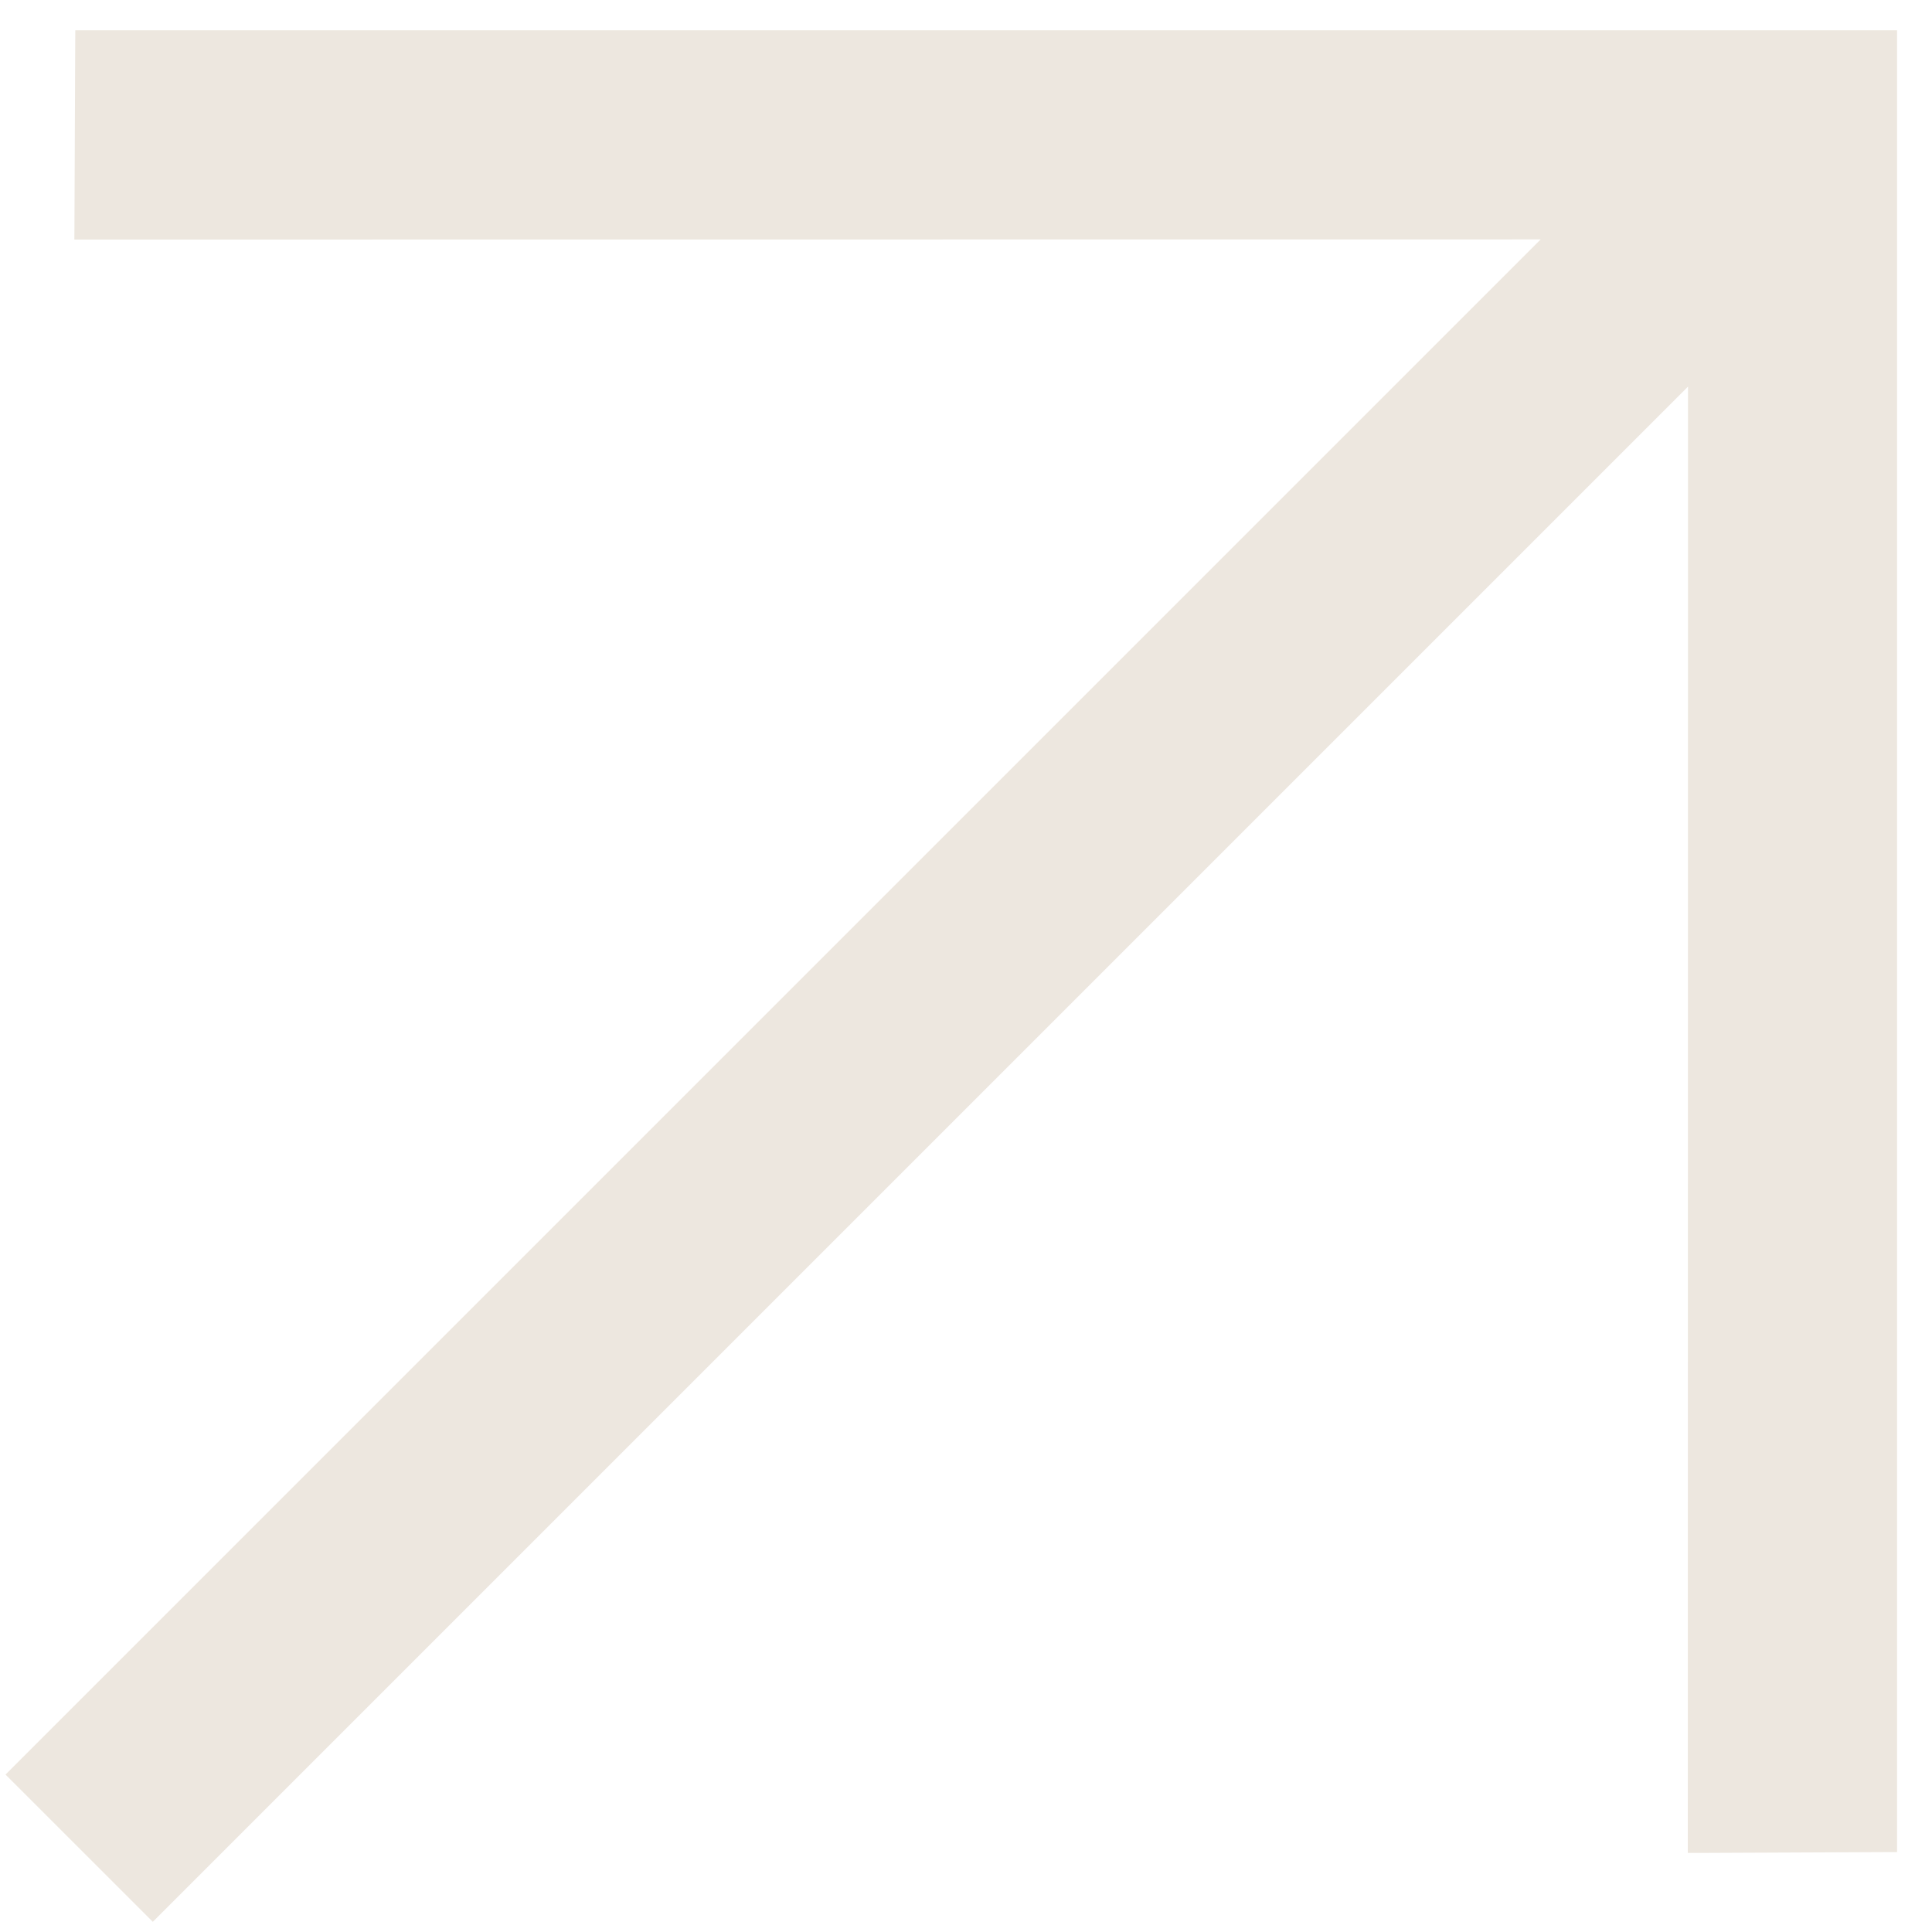 <?xml version="1.0" encoding="UTF-8"?> <svg xmlns="http://www.w3.org/2000/svg" width="43" height="43" viewBox="0 0 43 43" fill="none"><path d="M37.72 8.242L37.715 40.94L37.715 41.09L37.865 41.09L41.923 41.072L42.072 41.072L42.072 40.922V0.974L42.072 0.824L41.922 0.824L1.974 0.824L1.825 0.824L1.824 0.973L1.807 5.031L1.806 5.182L1.957 5.182L34.652 5.179L0.441 39.39L0.335 39.496L0.441 39.602L3.295 42.455L3.401 42.561L3.507 42.455L37.72 8.242Z" fill="#EDE7DF" stroke="#EDE7DF" stroke-width="0.3"></path></svg> 